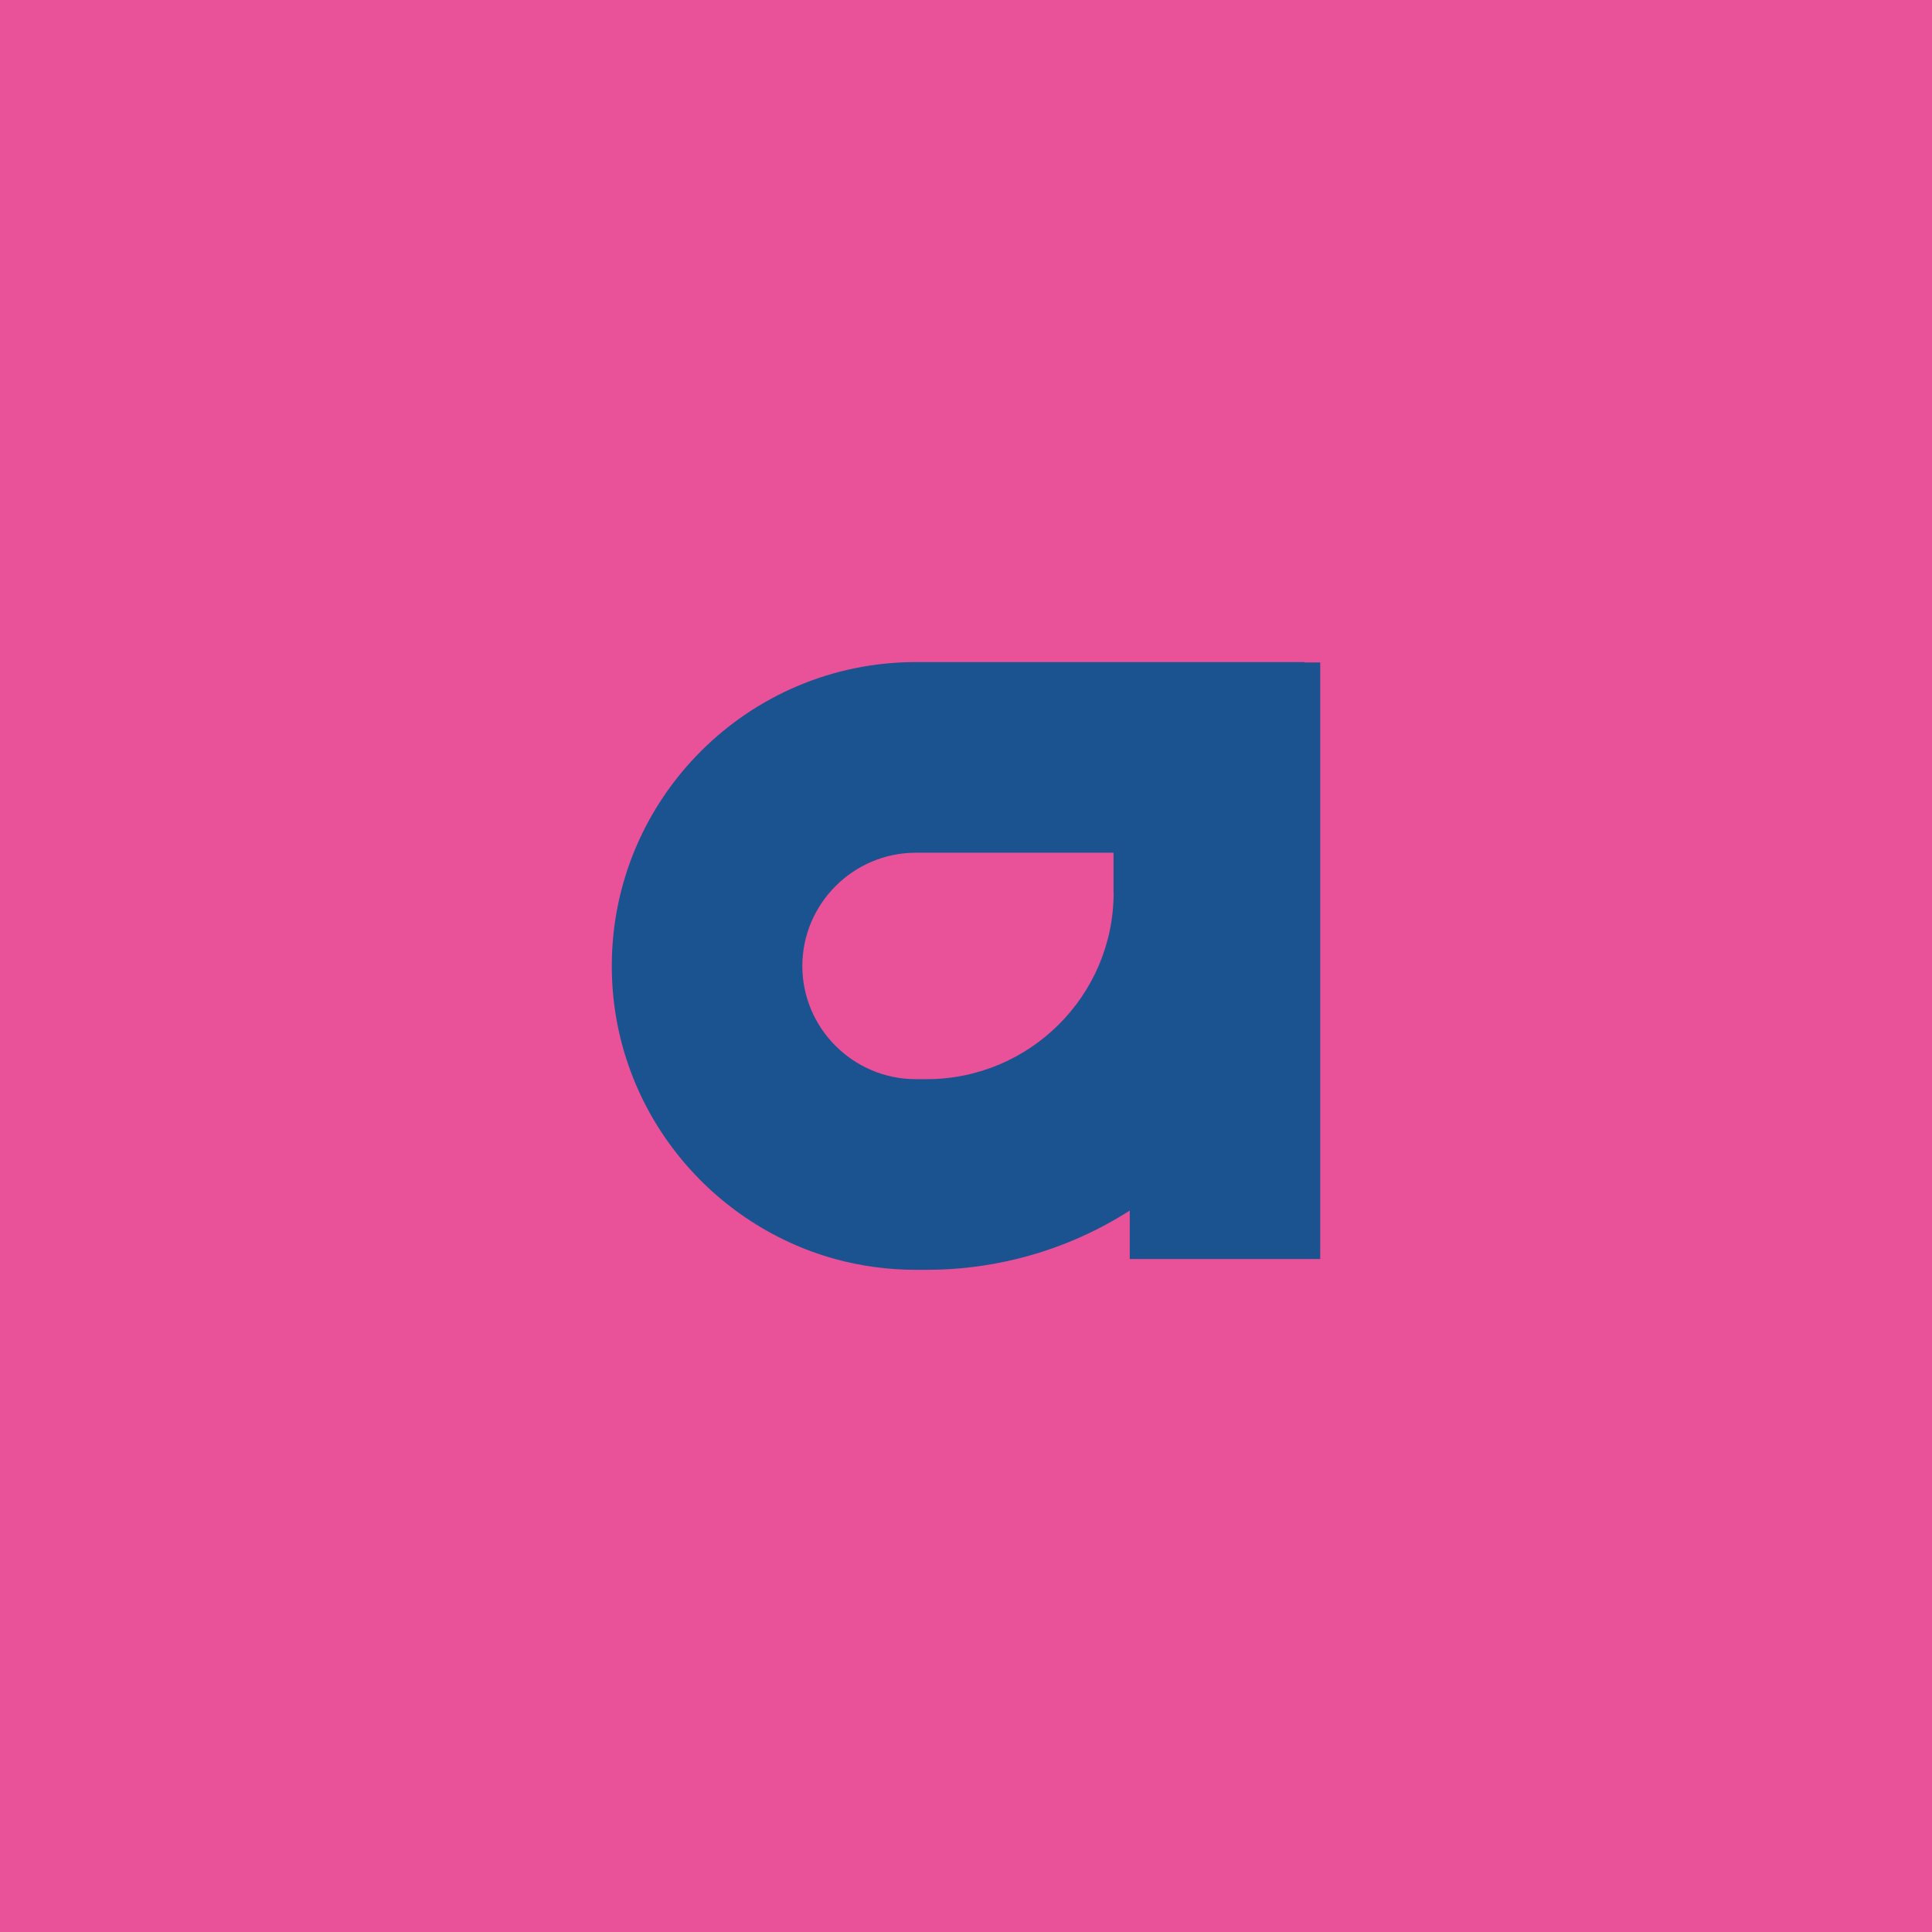 <?xml version="1.0" encoding="UTF-8"?>
<svg id="Layer_2" xmlns="http://www.w3.org/2000/svg" viewBox="0 0 200.15 200.15">
  <defs>
    <style>
      .cls-1 {
        fill: #e95198;
      }

      .cls-2 {
        fill: #1a5390;
      }
    </style>
  </defs>
  <g id="Longas">
    <g>
      <rect class="cls-1" width="200.15" height="200.15"/>
      <path class="cls-2" d="M115.37,92.48c0,10.66-8.7,19.32-19.37,19.32h-1.12c-6.49,0-11.76-5.28-11.76-11.72s5.27-11.74,11.76-11.74h20.48v4.13ZM135.13,68.64v-.05h-40.24c-17.38,0-31.51,14.11-31.51,31.49,0,14.46,9.82,26.67,23.13,30.35,2.67.73,5.48,1.12,8.38,1.12h1.12c3.2,0,6.3-.39,9.29-1.12,4.22-1.03,8.18-2.74,11.74-5.02v5.02h19.73v-61.8h-1.64Z"/>
    </g>
  </g>
</svg>